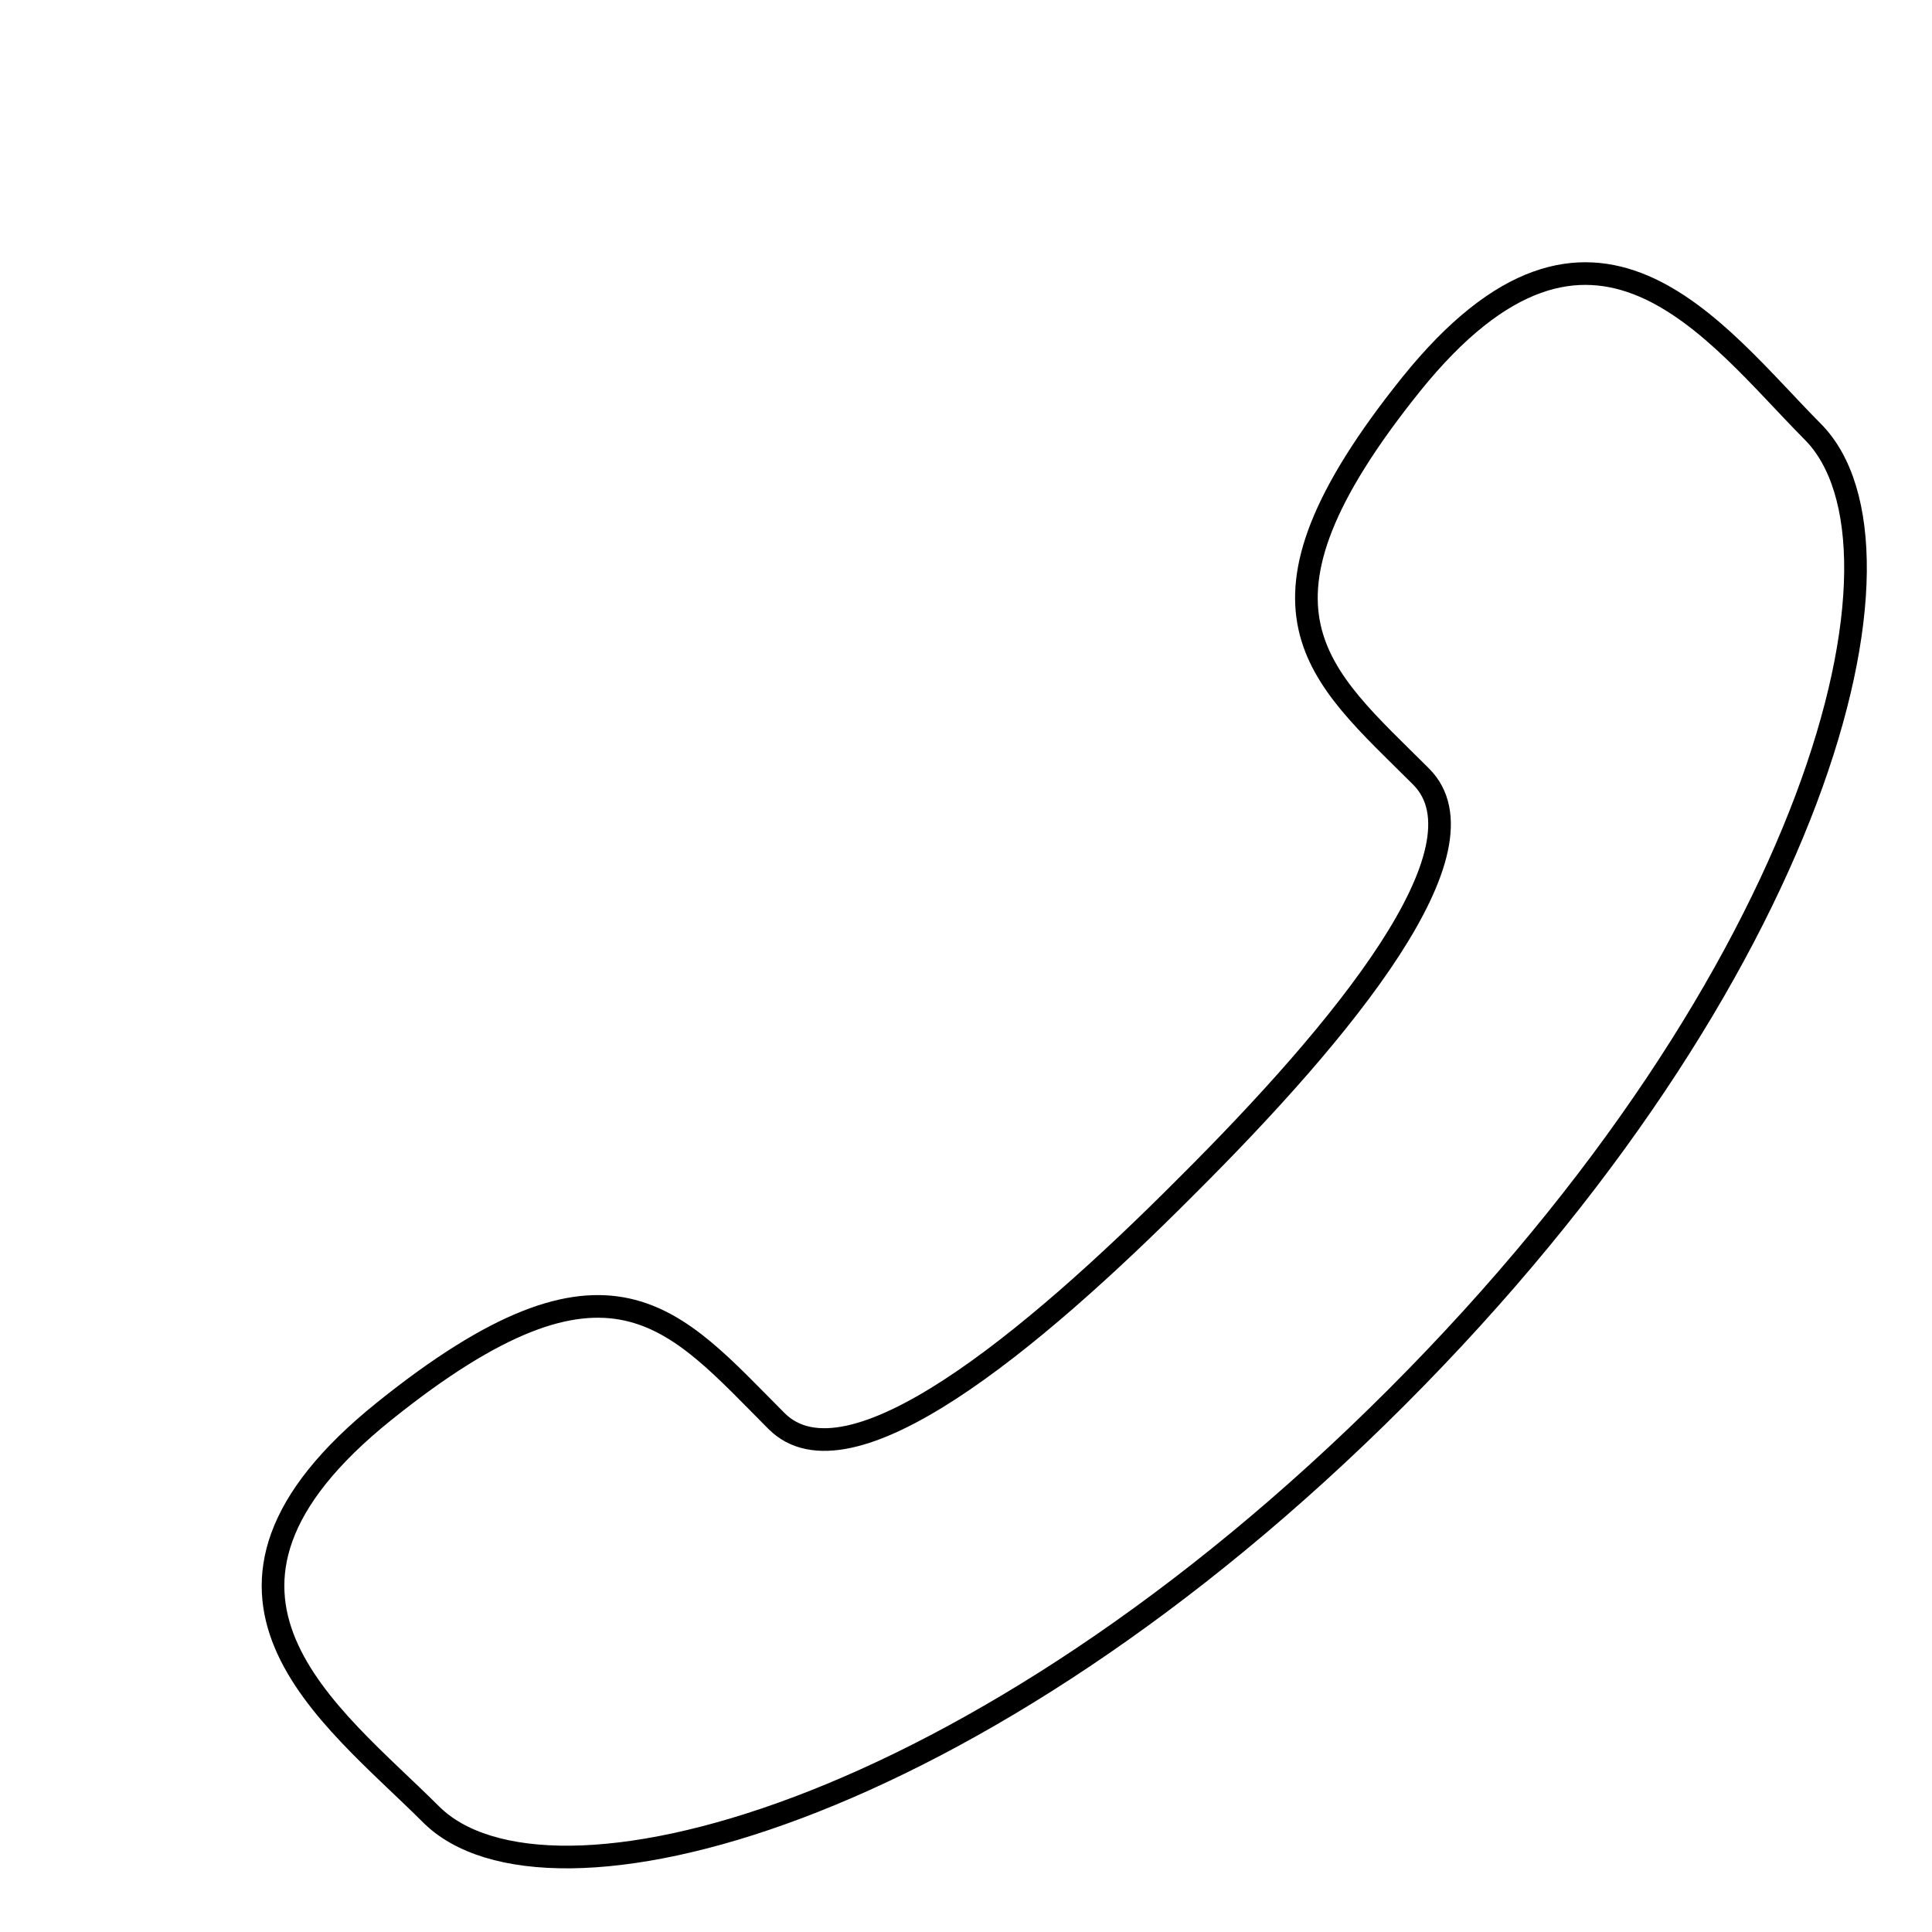 <?xml version="1.0" encoding="utf-8"?>
<!-- Svg Vector Icons : http://www.onlinewebfonts.com/icon -->
<!DOCTYPE svg PUBLIC "-//W3C//DTD SVG 1.1//EN" "http://www.w3.org/Graphics/SVG/1.1/DTD/svg11.dtd">
<svg version="1.1" xmlns="http://www.w3.org/2000/svg" xmlns:xlink="http://www.w3.org/1999/xlink" x="0px" y="0px" viewBox="0 0 256 256" enable-background="new 0 0 256 256" xml:space="preserve">
<g><g><path stroke-width="3" fill-opacity="0" stroke="#000000"  d="M10,10L10,10L10,10z"/><path stroke-width="3" fill-opacity="0" stroke="#000000"  d="M157.2,157.2c-20.7,20.8-44.8,40.6-54.3,31.1c-13.6-13.6-22-25.4-52-1.3c-30,24.1-7,40.2,6.2,53.4c15.2,15.2,71.9,0.8,127.9-55.2c56-56,70.4-112.7,55.2-128C227.1,44,211.1,21,187,50.9c-24.1,30-12.3,38.4,1.3,52C197.8,112.4,178,136.5,157.2,157.2L157.2,157.2z"/></g></g>
</svg>